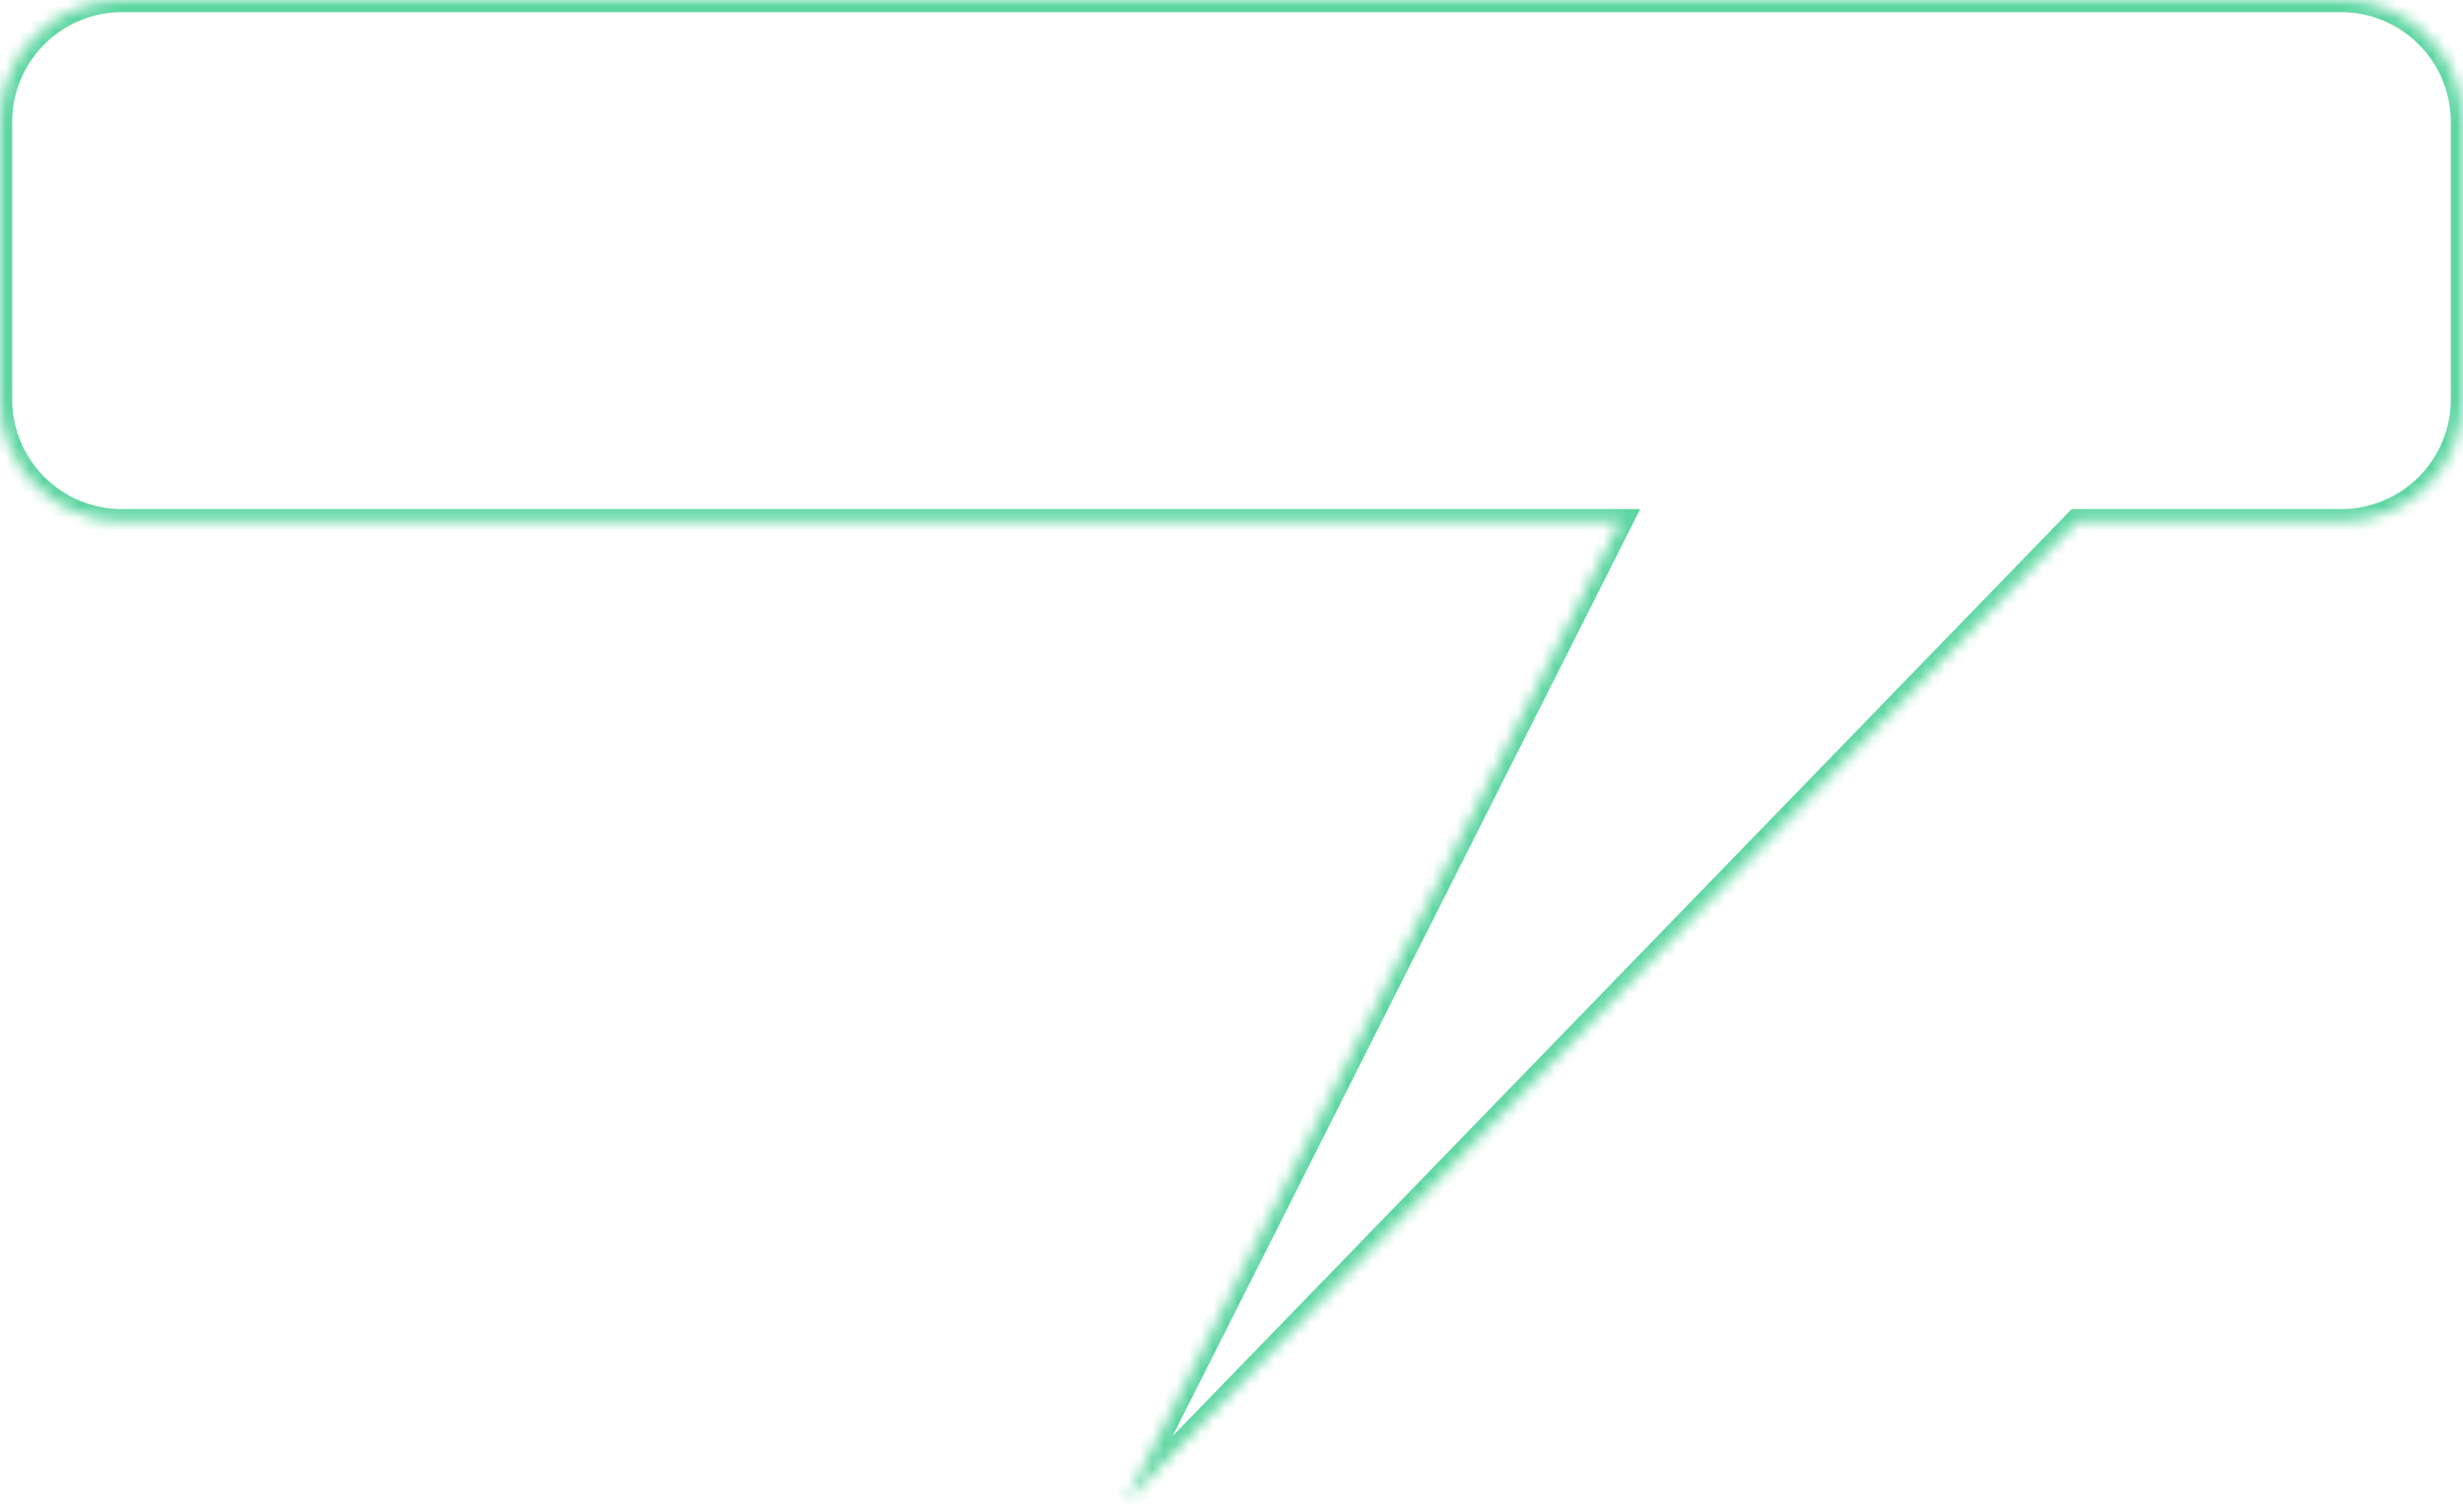 <?xml version="1.0" encoding="UTF-8"?> <svg xmlns="http://www.w3.org/2000/svg" width="202" height="124" viewBox="0 0 202 124" fill="none"> <mask id="path-1-inside-1_109_180" fill="white"> <path fill-rule="evenodd" clip-rule="evenodd" d="M10 0C4.477 0 0 4.477 0 10V32.759C0 38.282 4.477 42.759 10 42.759H132.896L92.331 123.194L170.327 42.759H192C197.523 42.759 202 38.282 202 32.759V10C202 4.477 197.523 0 192 0H10Z"></path> </mask> <path d="M132.896 42.759L133.789 43.209L134.52 41.759H132.896V42.759ZM92.331 123.194L91.438 122.744L93.049 123.89L92.331 123.194ZM170.327 42.759V41.759H169.904L169.609 42.063L170.327 42.759ZM1 10C1 5.029 5.029 1 10 1V-1C3.925 -1 -1 3.925 -1 10H1ZM1 32.759V10H-1V32.759H1ZM10 41.759C5.029 41.759 1 37.73 1 32.759H-1C-1 38.834 3.925 43.759 10 43.759V41.759ZM132.896 41.759H10V43.759H132.896V41.759ZM93.224 123.644L133.789 43.209L132.003 42.309L91.438 122.744L93.224 123.644ZM169.609 42.063L91.613 122.498L93.049 123.89L171.045 43.455L169.609 42.063ZM192 41.759H170.327V43.759H192V41.759ZM201 32.759C201 37.73 196.971 41.759 192 41.759V43.759C198.075 43.759 203 38.834 203 32.759H201ZM201 10V32.759H203V10H201ZM192 1C196.971 1 201 5.029 201 10H203C203 3.925 198.075 -1 192 -1V1ZM10 1H192V-1H10V1Z" fill="#5ED6A1" mask="url(#path-1-inside-1_109_180)"></path> </svg> 
